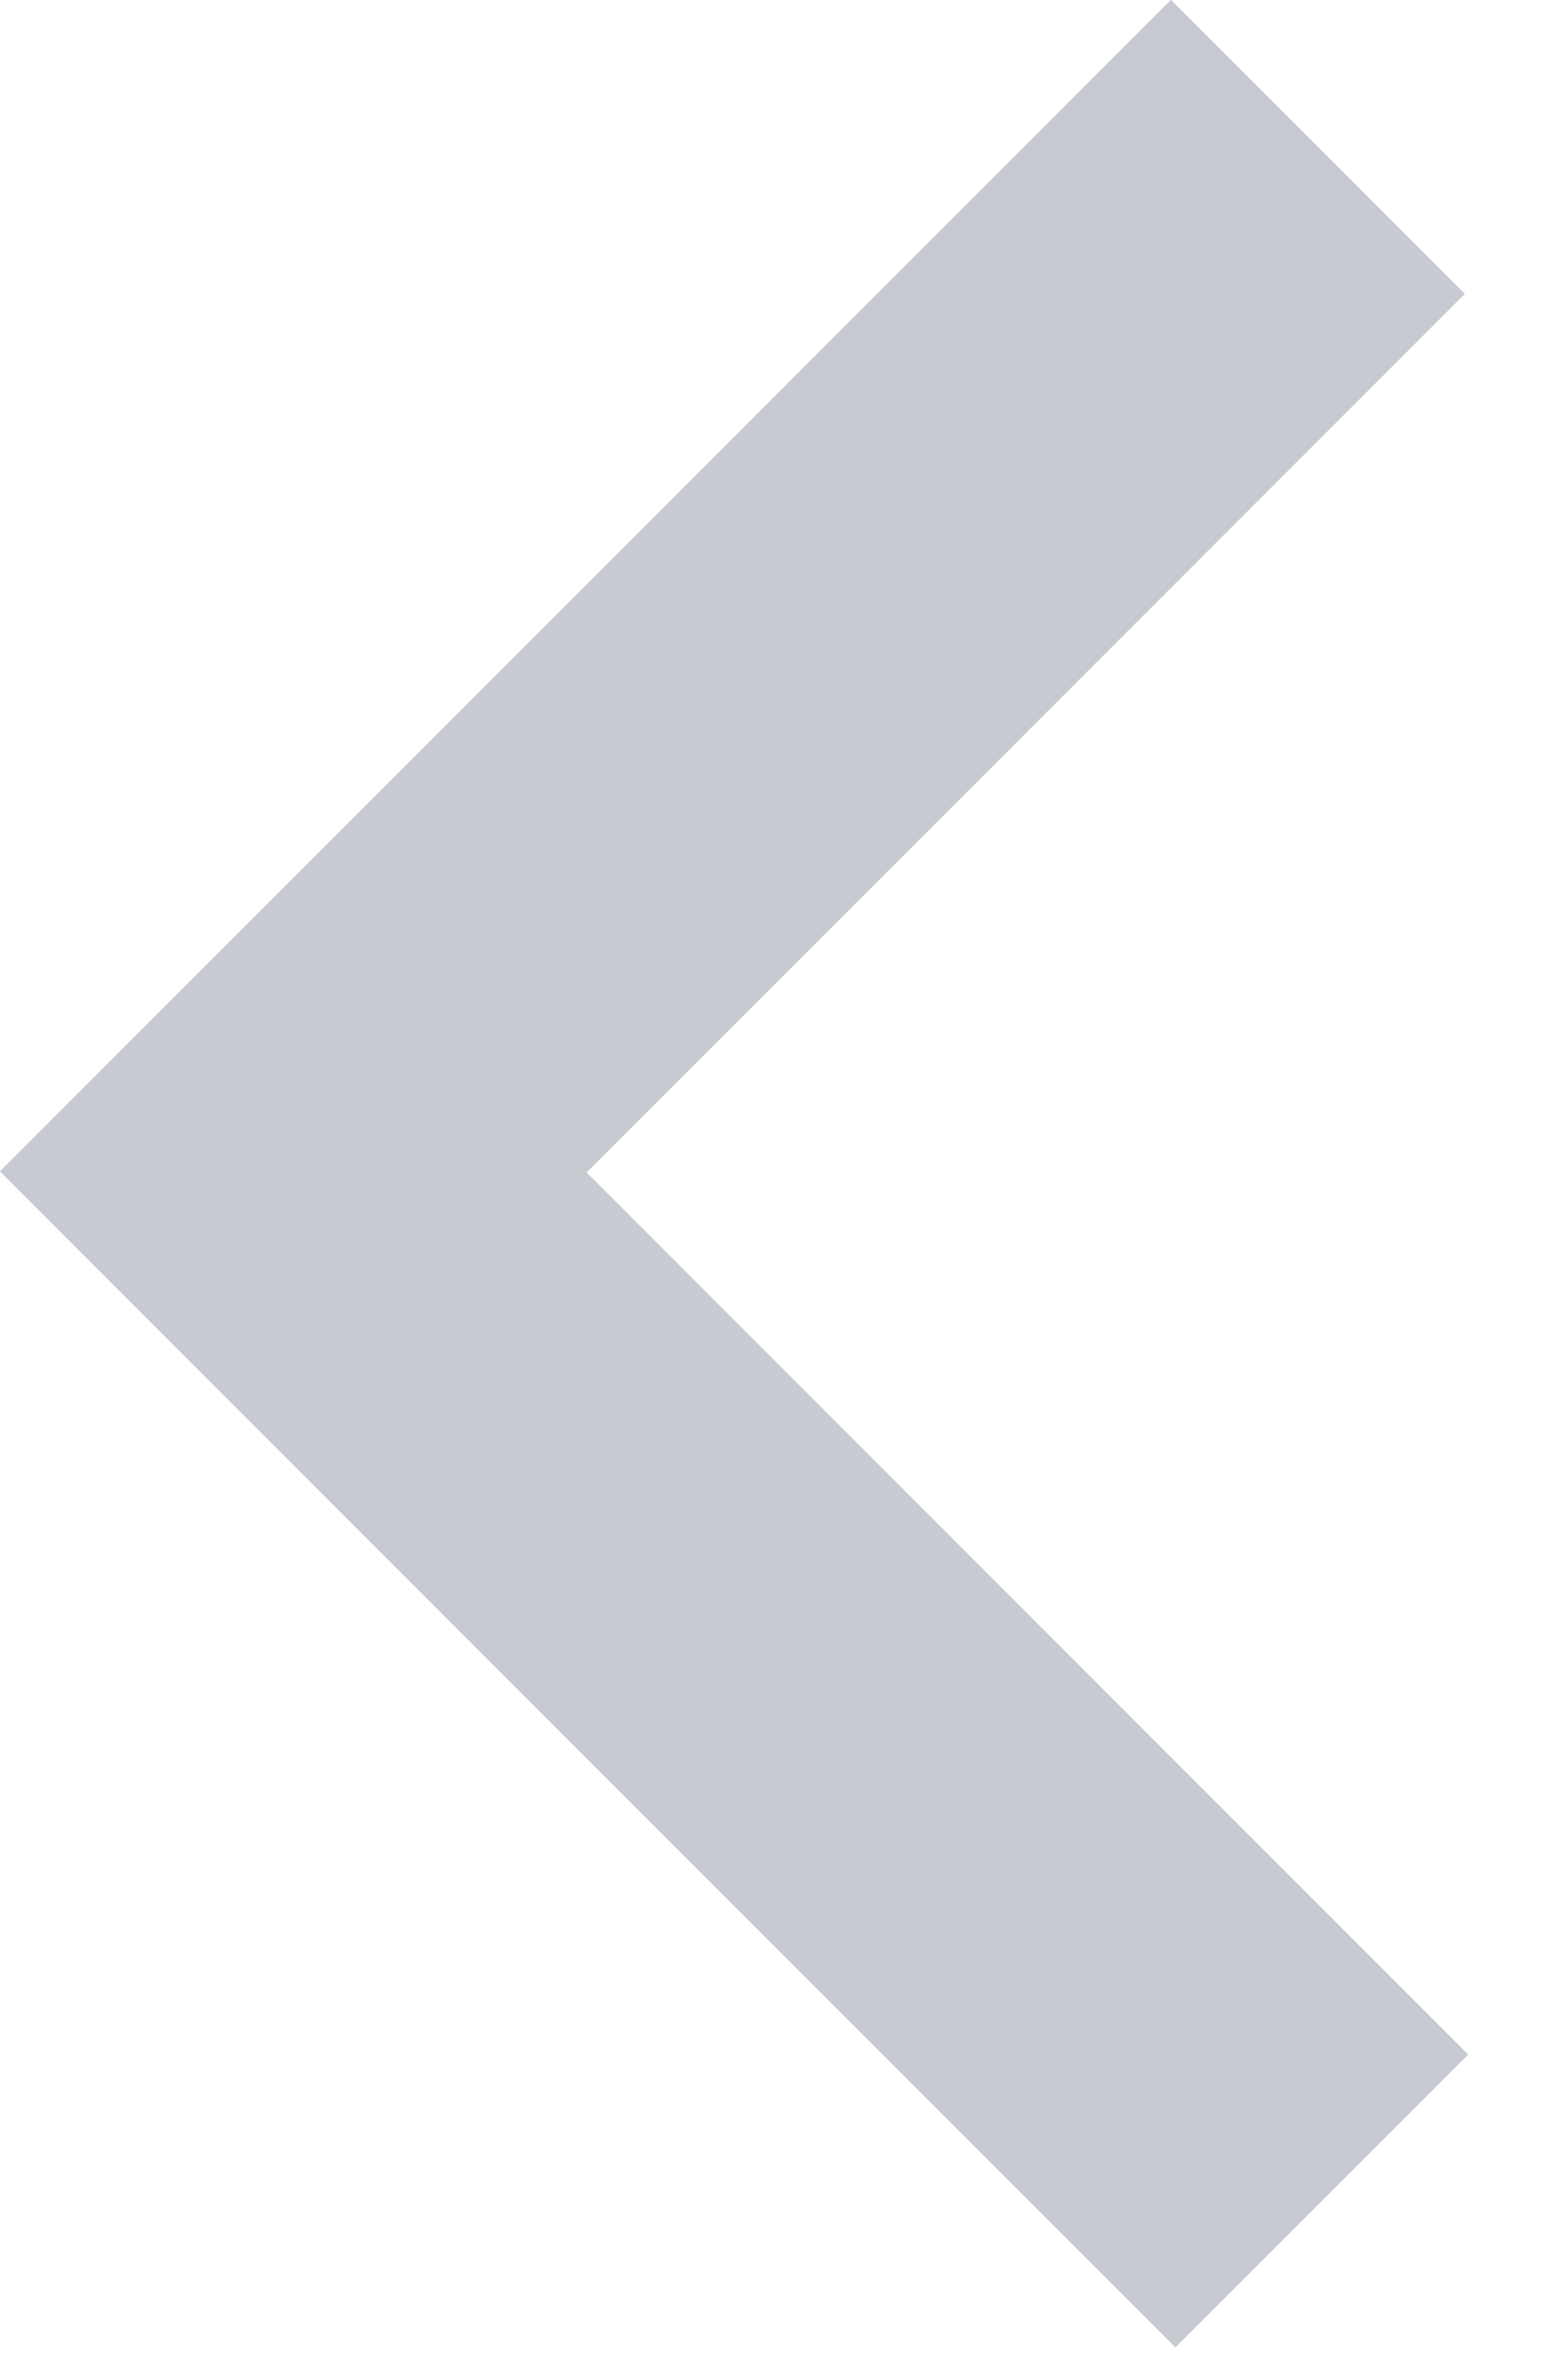<?xml version="1.0" encoding="UTF-8"?>
<svg width="14px" height="21px" viewBox="0 0 14 21" version="1.1" xmlns="http://www.w3.org/2000/svg" xmlns:xlink="http://www.w3.org/1999/xlink">
    <!-- Generator: Sketch 42 (36781) - http://www.bohemiancoding.com/sketch -->
    <title>myfiles-arrow-back-icon</title>
    <desc>Created with Sketch.</desc>
    <defs></defs>
    <g id="Page-1" stroke="none" stroke-width="1" fill="none" fill-rule="evenodd">
        <g id="New-Folder" transform="translate(-27, -29)" fill="#C7CAD0">
            <polygon id="myfiles-arrow-back-icon" transform="translate(37.475, 39.475) rotate(-135) translate(-37.475, -39.475) " points="44.897 35.779 44.897 46.869 41.186 46.869 41.186 35.779 30.054 35.779 30.054 32.082 41.186 32.082 44.897 32.082"></polygon>
        </g>
    </g>
</svg>
